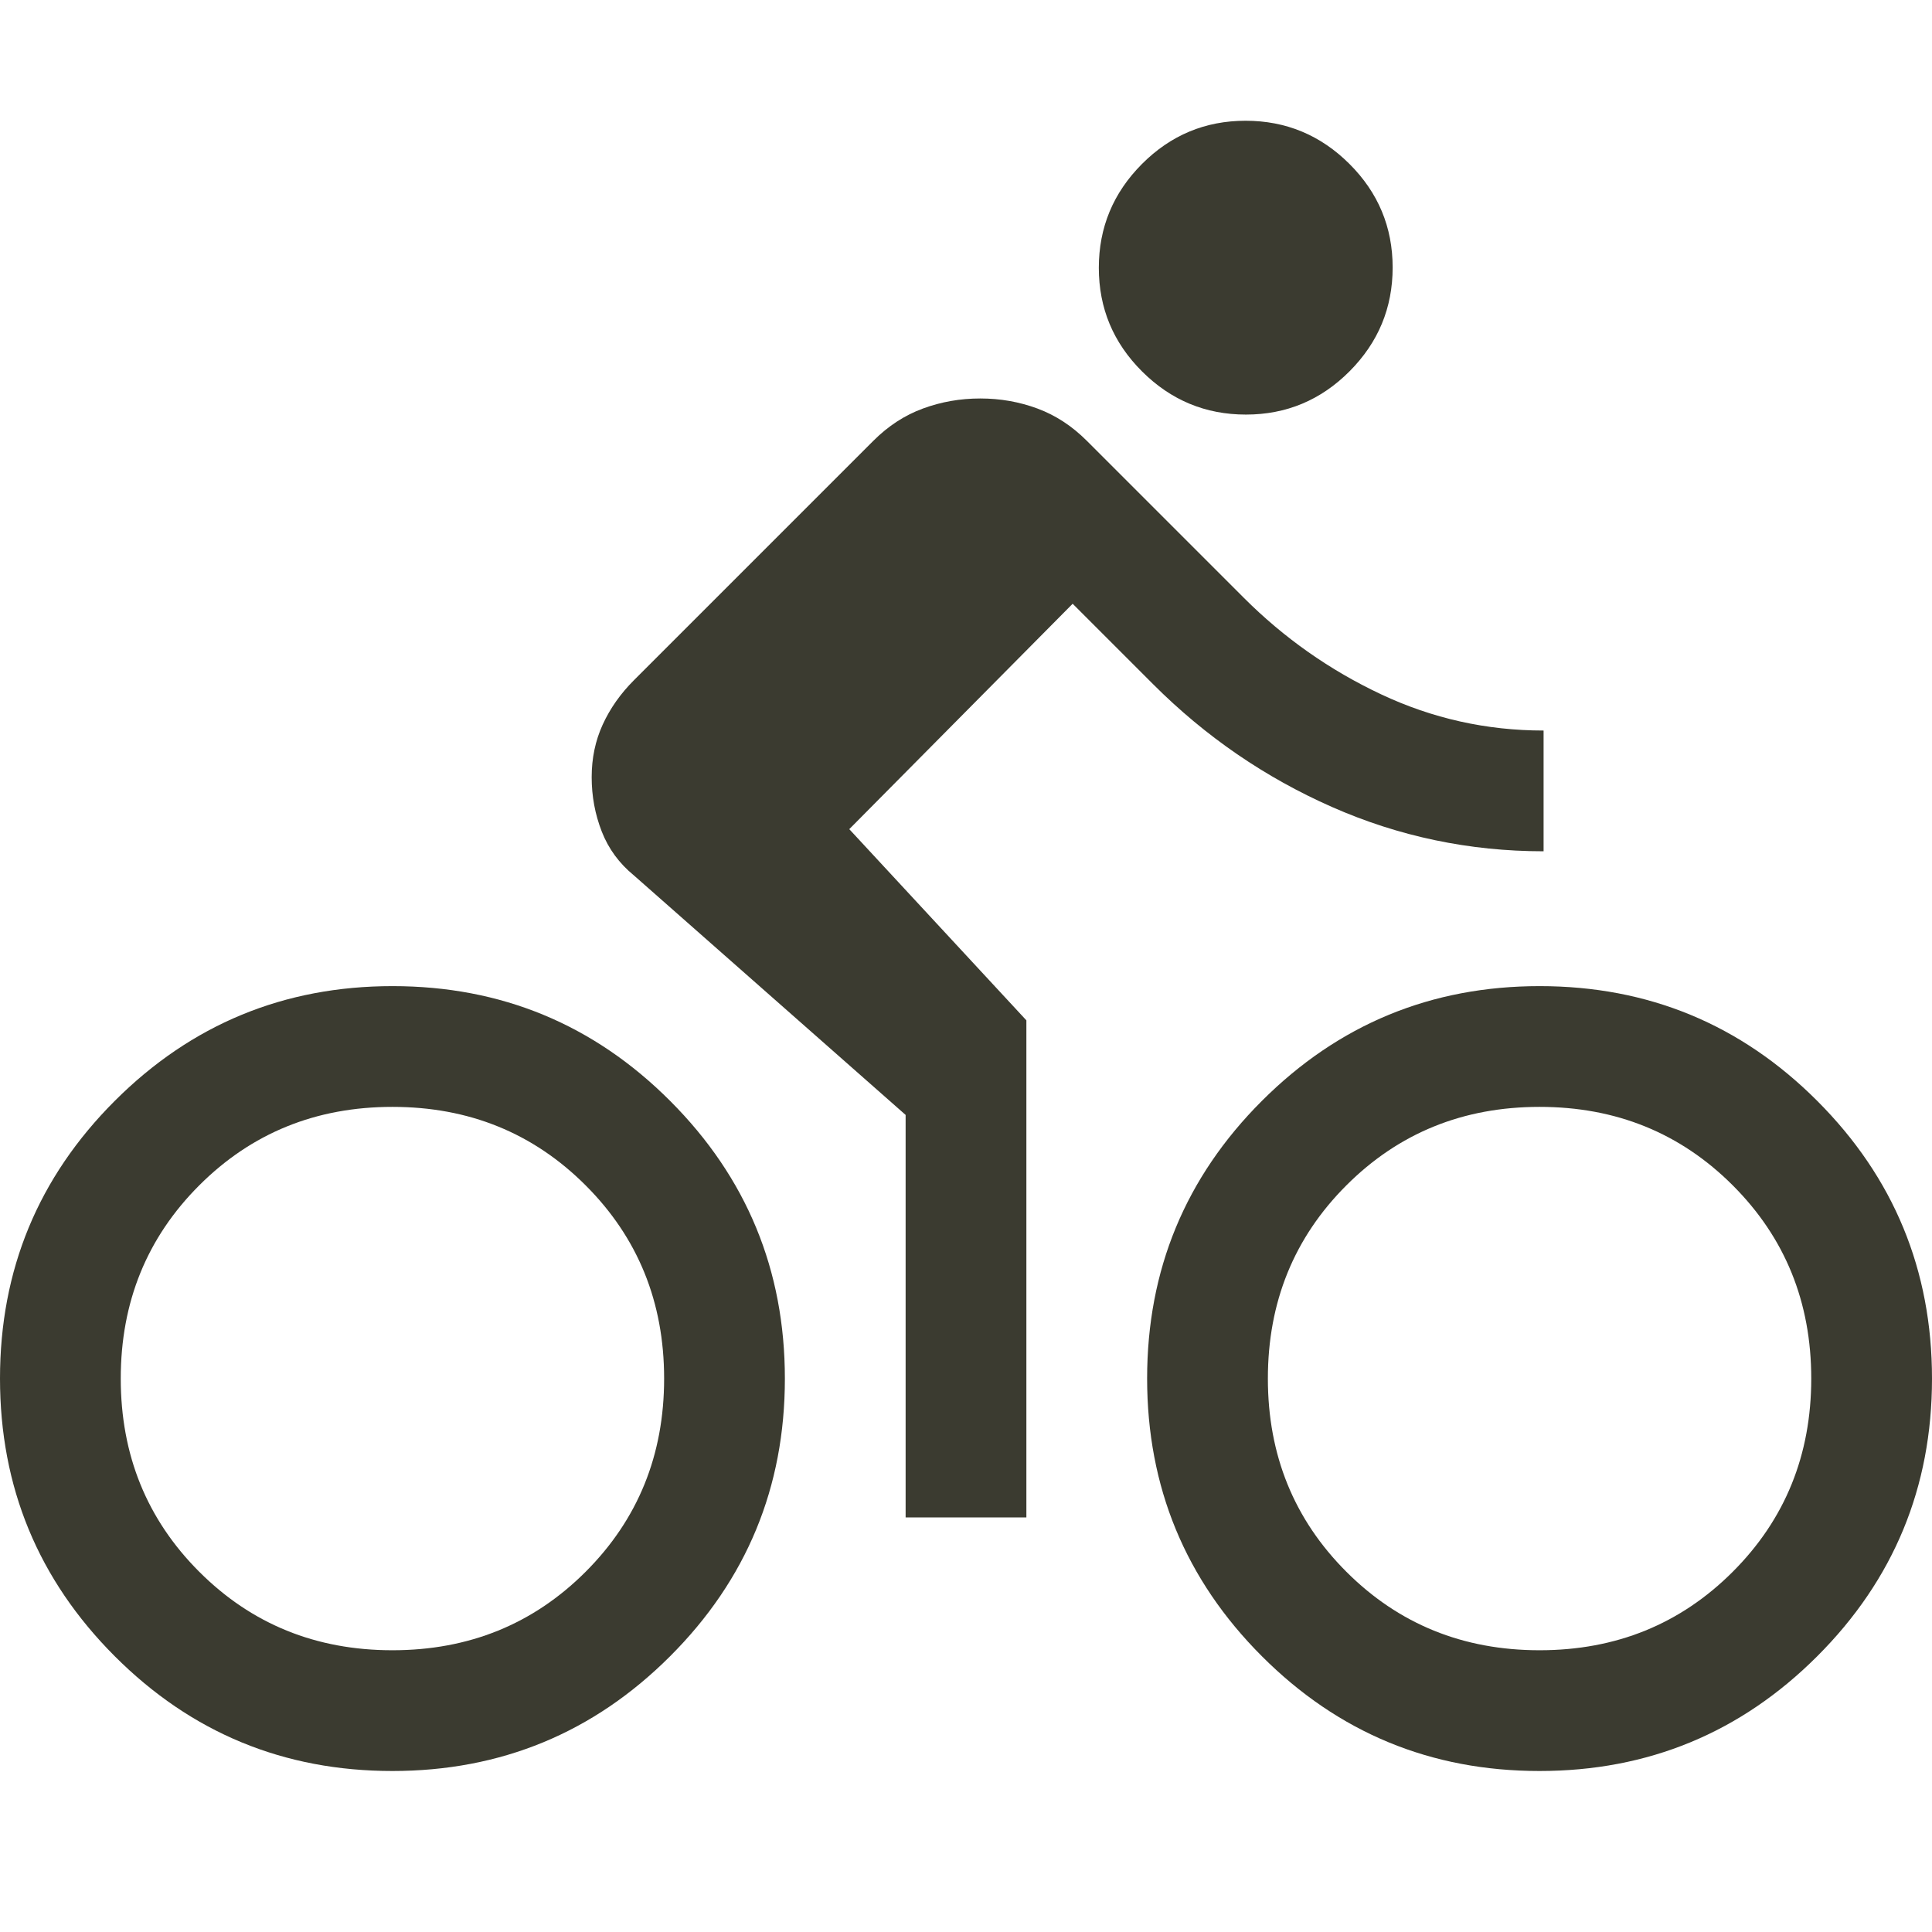 <svg xmlns="http://www.w3.org/2000/svg" id="svg1" version="1.1" fill="3b3b3b" width="48px" viewBox="0 -960 960 960" height="48px">
  <defs id="defs1"></defs>
  <path style="fill:#3b3b30;fill-opacity:1" id="path1" d="M194.95-80Q114-80 57-137.05q-57-57.06-57-138Q0-356 57.05-413q57.06-57 138-57Q276-470 333-412.95q57 57.06 57 138Q390-194 332.95-137q-57.06 57-138 57Zm.05-60q57 0 96-39t39-96q0-57-39-96t-96-39q-57 0-96 39t-39 96q0 57 39 96t96 39Zm255-66v-200L315-525q-11-9-16-21.84-5-12.83-5-27 0-14.16 5.5-26.16t15.5-22l119-119q11-11 24.59-16t28.5-5q14.91 0 28.41 5t24.5 16l78 78q30 30 68.25 48T767-597v60q-55.22 0-105.11-22T573-620l-40-40-111 112 88 95v247h-60Zm169.08-548q-30.08 0-51.58-21.42t-21.5-51.5q0-30.08 21.42-51.58t51.5-21.5q30.08 0 51.58 21.42t21.5 51.5q0 30.08-21.42 51.58t-51.5 21.5ZM764.95-80Q684-80 627-137.05q-57-57.06-57-138Q570-356 627.05-413q57.06-57 138-57Q846-470 903-412.95q57 57.06 57 138Q960-194 902.95-137q-57.06 57-138 57Zm.05-60q57 0 96-39t39-96q0-57-39-96t-96-39q-57 0-96 39t-39 96q0 57 39 96t96 39Z"></path>
</svg>
